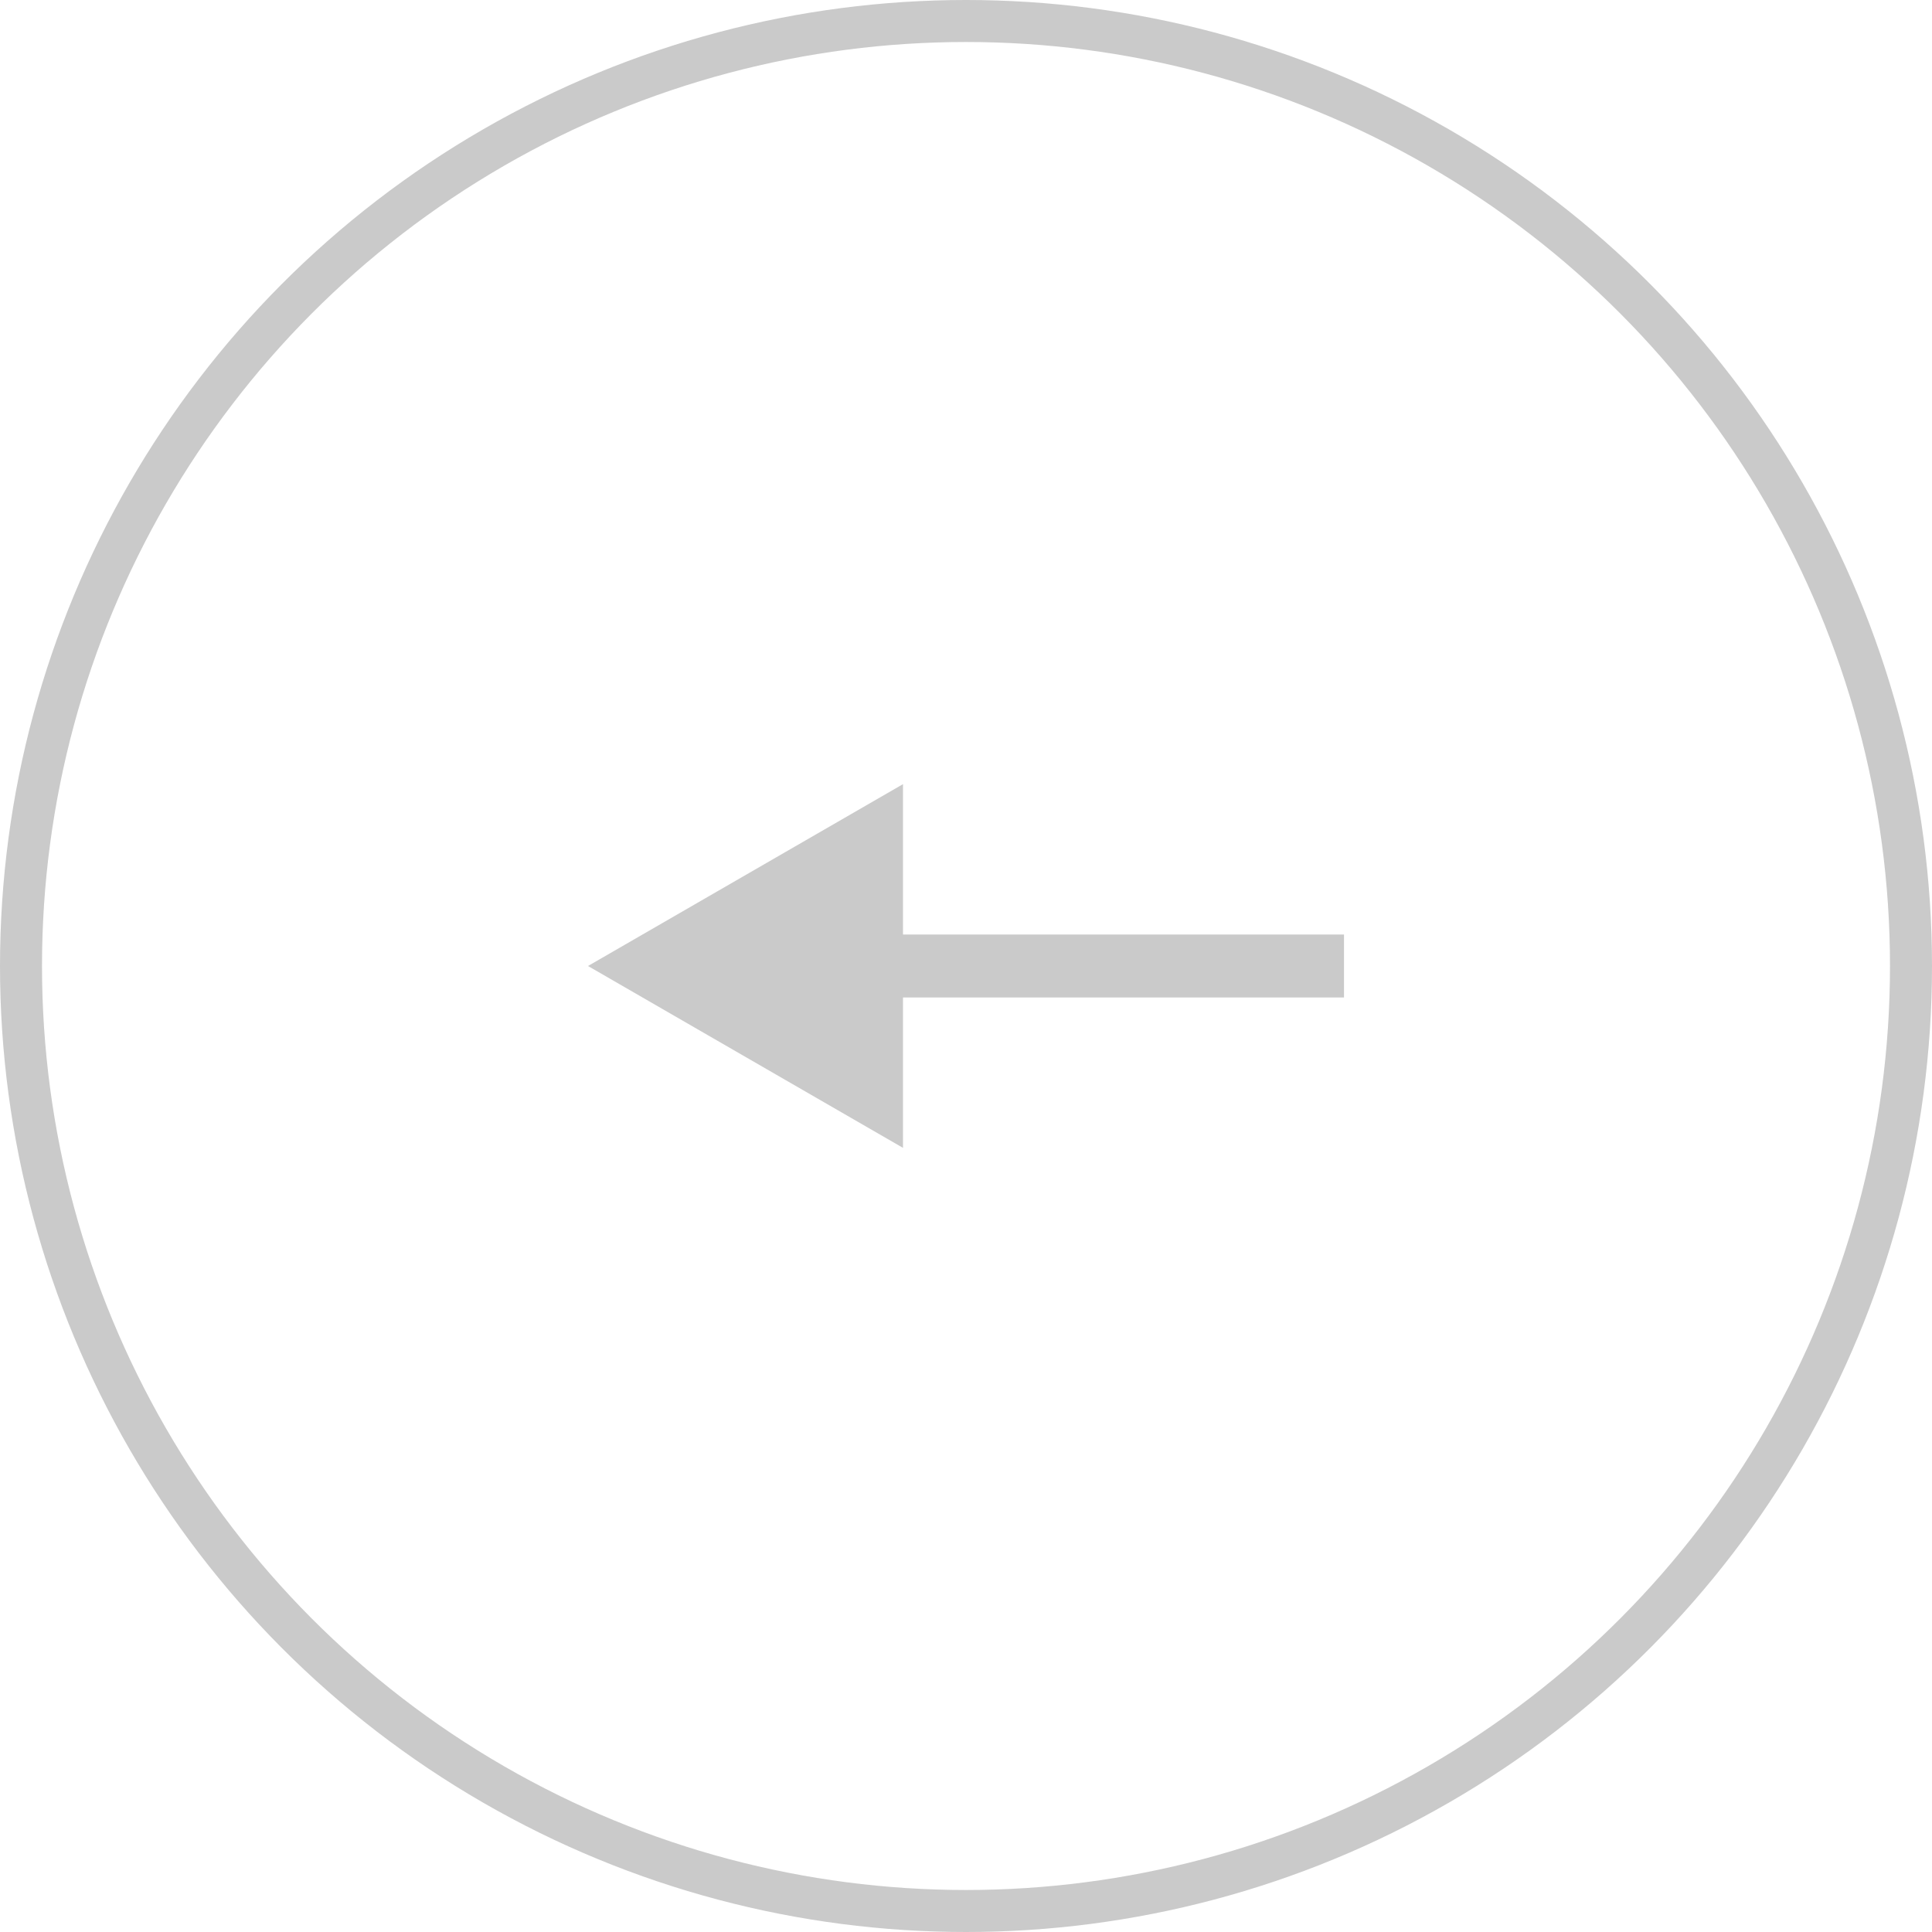 <svg width="46" height="46" viewBox="0 0 46 46" fill="none" xmlns="http://www.w3.org/2000/svg">
    <g clip-path="url(#clip0_263_370)">
        <circle cx="23" cy="23" r="22.5" stroke="#CACACA"/>
        <path d="M14 23L21.5 27.33V18.67L14 23ZM32 22.25H20.75V23.75H32V22.25Z" fill="#CACACA"/>
    </g>
    <defs>
        <clipPath id="clip0_263_370">
            <rect width="46" height="46" fill="white"/>
        </clipPath>
    </defs>
</svg>
